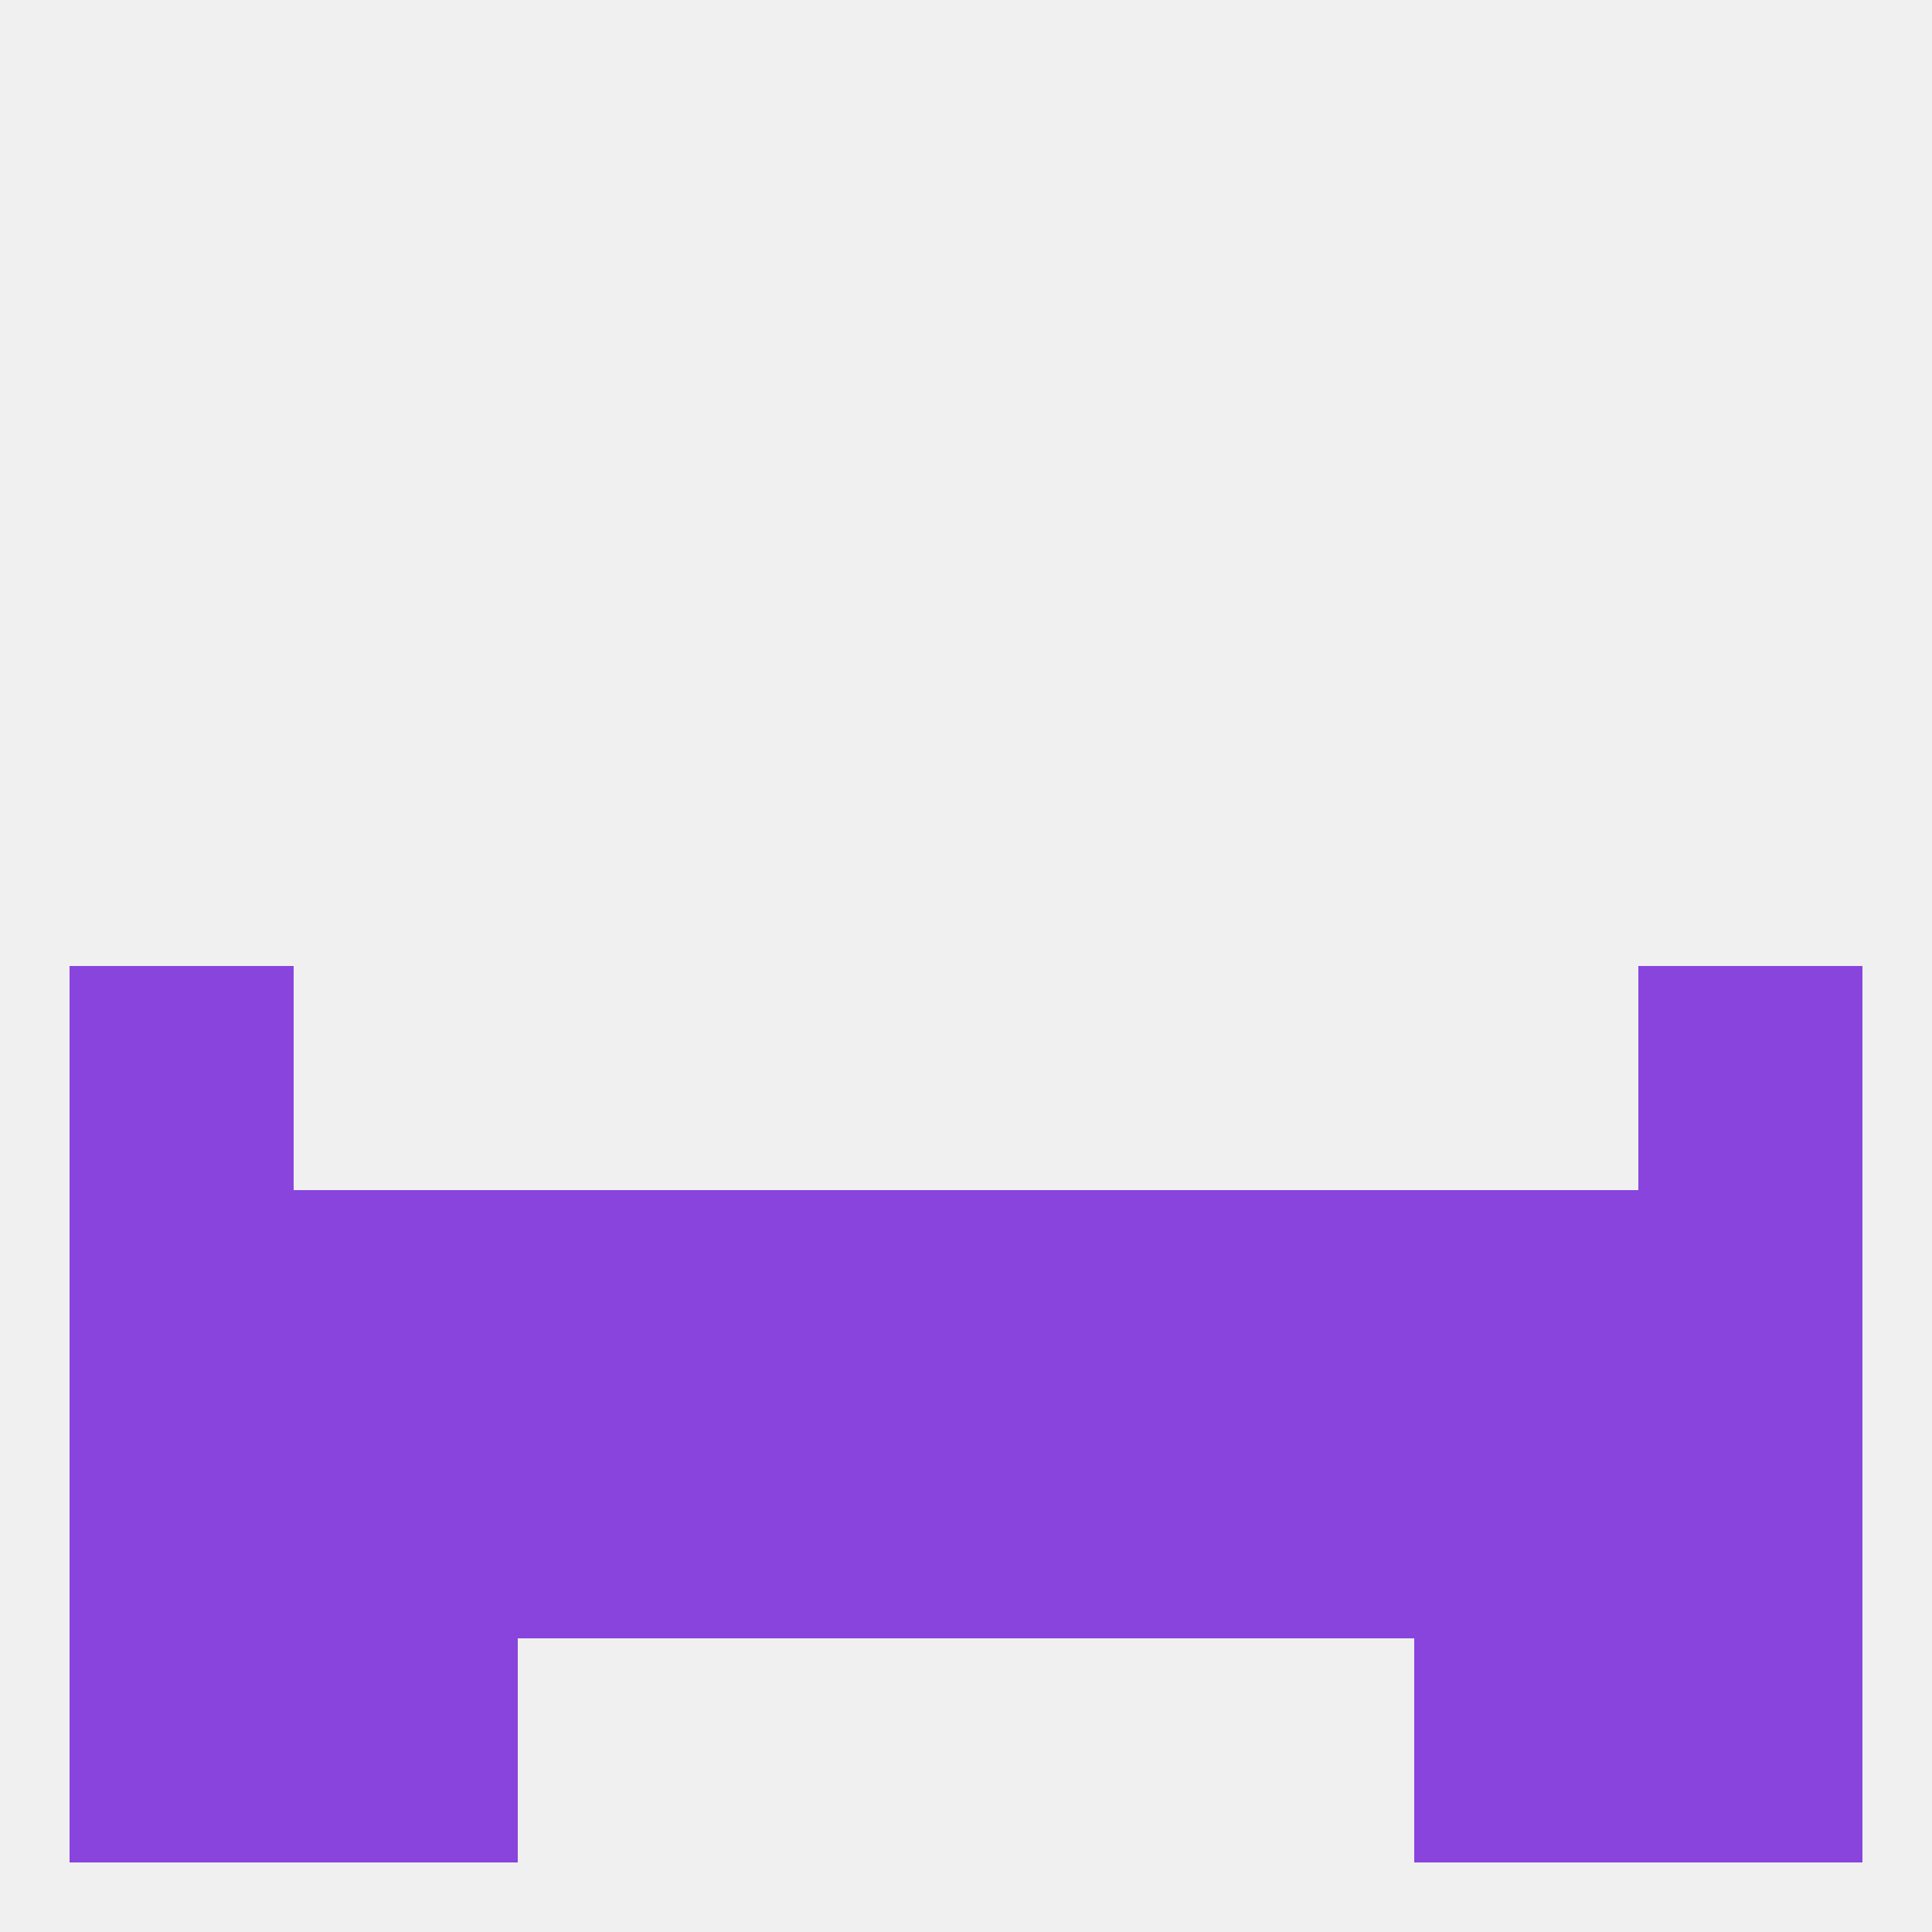 
<!--   <?xml version="1.0"?> -->
<svg version="1.1" baseprofile="full" xmlns="http://www.w3.org/2000/svg" xmlns:xlink="http://www.w3.org/1999/xlink" xmlns:ev="http://www.w3.org/2001/xml-events" width="250" height="250" viewBox="0 0 250 250" >
	<rect width="100%" height="100%" fill="rgba(240,240,240,255)"/>

	<rect x="212" y="154" width="29" height="29" fill="rgba(137,68,222,255)"/>
	<rect x="67" y="154" width="29" height="29" fill="rgba(137,68,222,255)"/>
	<rect x="183" y="154" width="29" height="29" fill="rgba(137,68,222,255)"/>
	<rect x="9" y="154" width="29" height="29" fill="rgba(137,68,222,255)"/>
	<rect x="154" y="154" width="29" height="29" fill="rgba(137,68,222,255)"/>
	<rect x="38" y="154" width="29" height="29" fill="rgba(137,68,222,255)"/>
	<rect x="96" y="154" width="29" height="29" fill="rgba(137,68,222,255)"/>
	<rect x="125" y="154" width="29" height="29" fill="rgba(137,68,222,255)"/>
	<rect x="96" y="183" width="29" height="29" fill="rgba(137,68,222,255)"/>
	<rect x="125" y="183" width="29" height="29" fill="rgba(137,68,222,255)"/>
	<rect x="154" y="183" width="29" height="29" fill="rgba(137,68,222,255)"/>
	<rect x="212" y="183" width="29" height="29" fill="rgba(137,68,222,255)"/>
	<rect x="67" y="183" width="29" height="29" fill="rgba(137,68,222,255)"/>
	<rect x="9" y="183" width="29" height="29" fill="rgba(137,68,222,255)"/>
	<rect x="38" y="183" width="29" height="29" fill="rgba(137,68,222,255)"/>
	<rect x="183" y="183" width="29" height="29" fill="rgba(137,68,222,255)"/>
	<rect x="212" y="212" width="29" height="29" fill="rgba(137,68,222,255)"/>
	<rect x="38" y="212" width="29" height="29" fill="rgba(137,68,222,255)"/>
	<rect x="183" y="212" width="29" height="29" fill="rgba(137,68,222,255)"/>
	<rect x="9" y="212" width="29" height="29" fill="rgba(137,68,222,255)"/>
	<rect x="9" y="125" width="29" height="29" fill="rgba(137,68,222,255)"/>
	<rect x="212" y="125" width="29" height="29" fill="rgba(137,68,222,255)"/>
</svg>